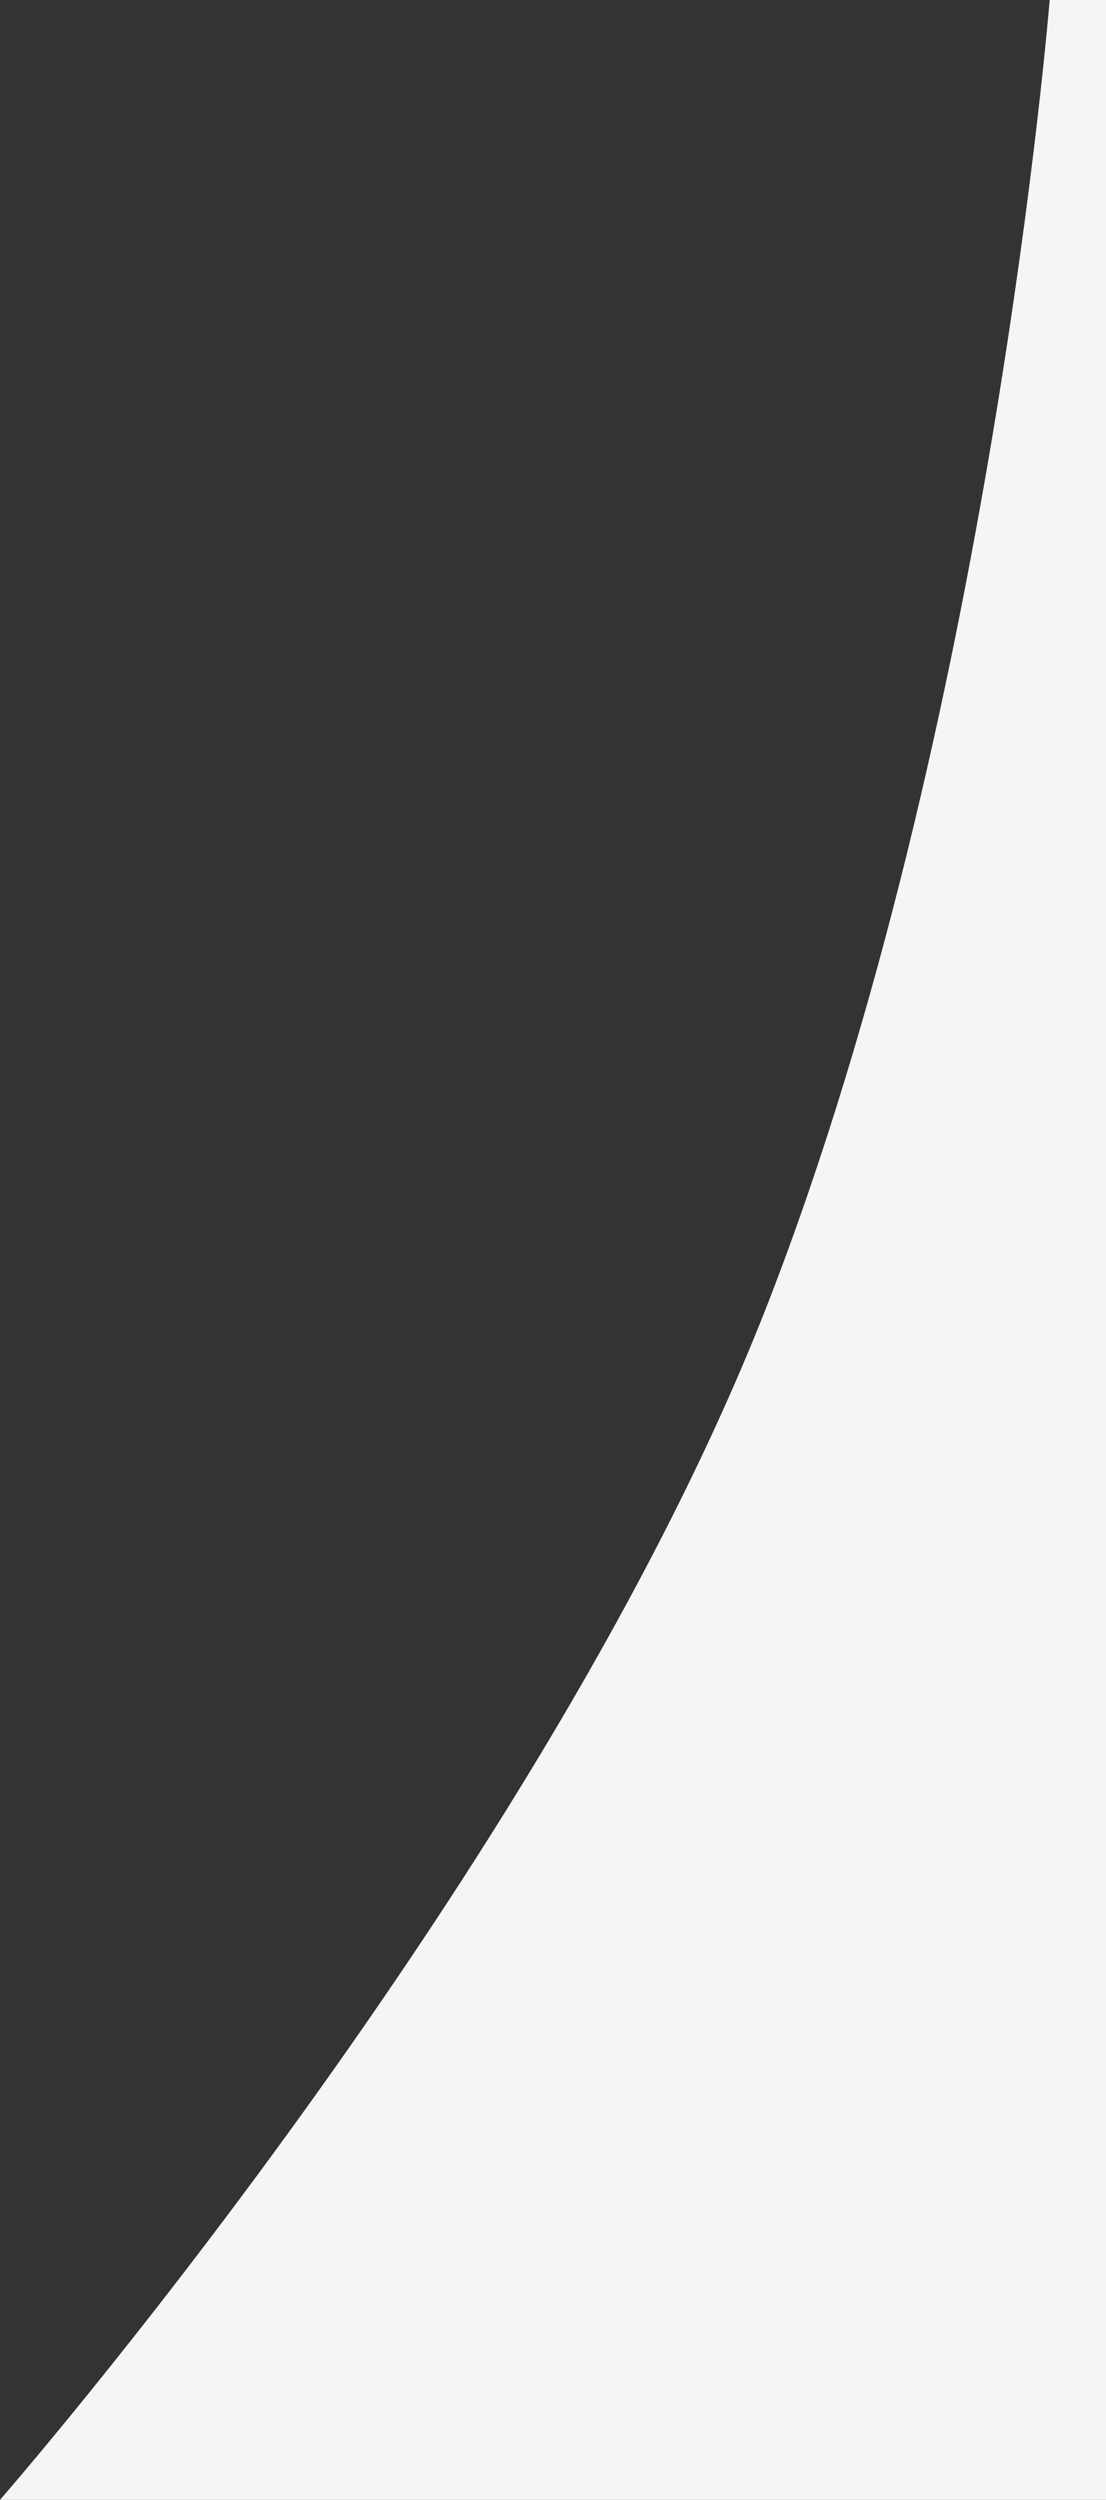 <?xml version="1.0" encoding="utf-8"?>
<!-- Generator: Adobe Illustrator 28.0.0, SVG Export Plug-In . SVG Version: 6.00 Build 0)  -->
<svg version="1.1" id="Calque_1" xmlns="http://www.w3.org/2000/svg" xmlns:xlink="http://www.w3.org/1999/xlink" x="0px" y="0px"
	 viewBox="0 0 353.5 798.3" style="enable-background:new 0 0 353.5 798.3;" xml:space="preserve">
<rect x="0" y="0" width="353.5" height="798.3" fill="#333333" stroke="none"/>
<style type="text/css">
	.st0{fill:#F5F5F5;}
</style>
<path class="st0" d="M353.5,0h-18c0,0-18.8,232.1-89.6,415S0,798.3,0,798.3h353.5L353.5,0z"/>
</svg>
